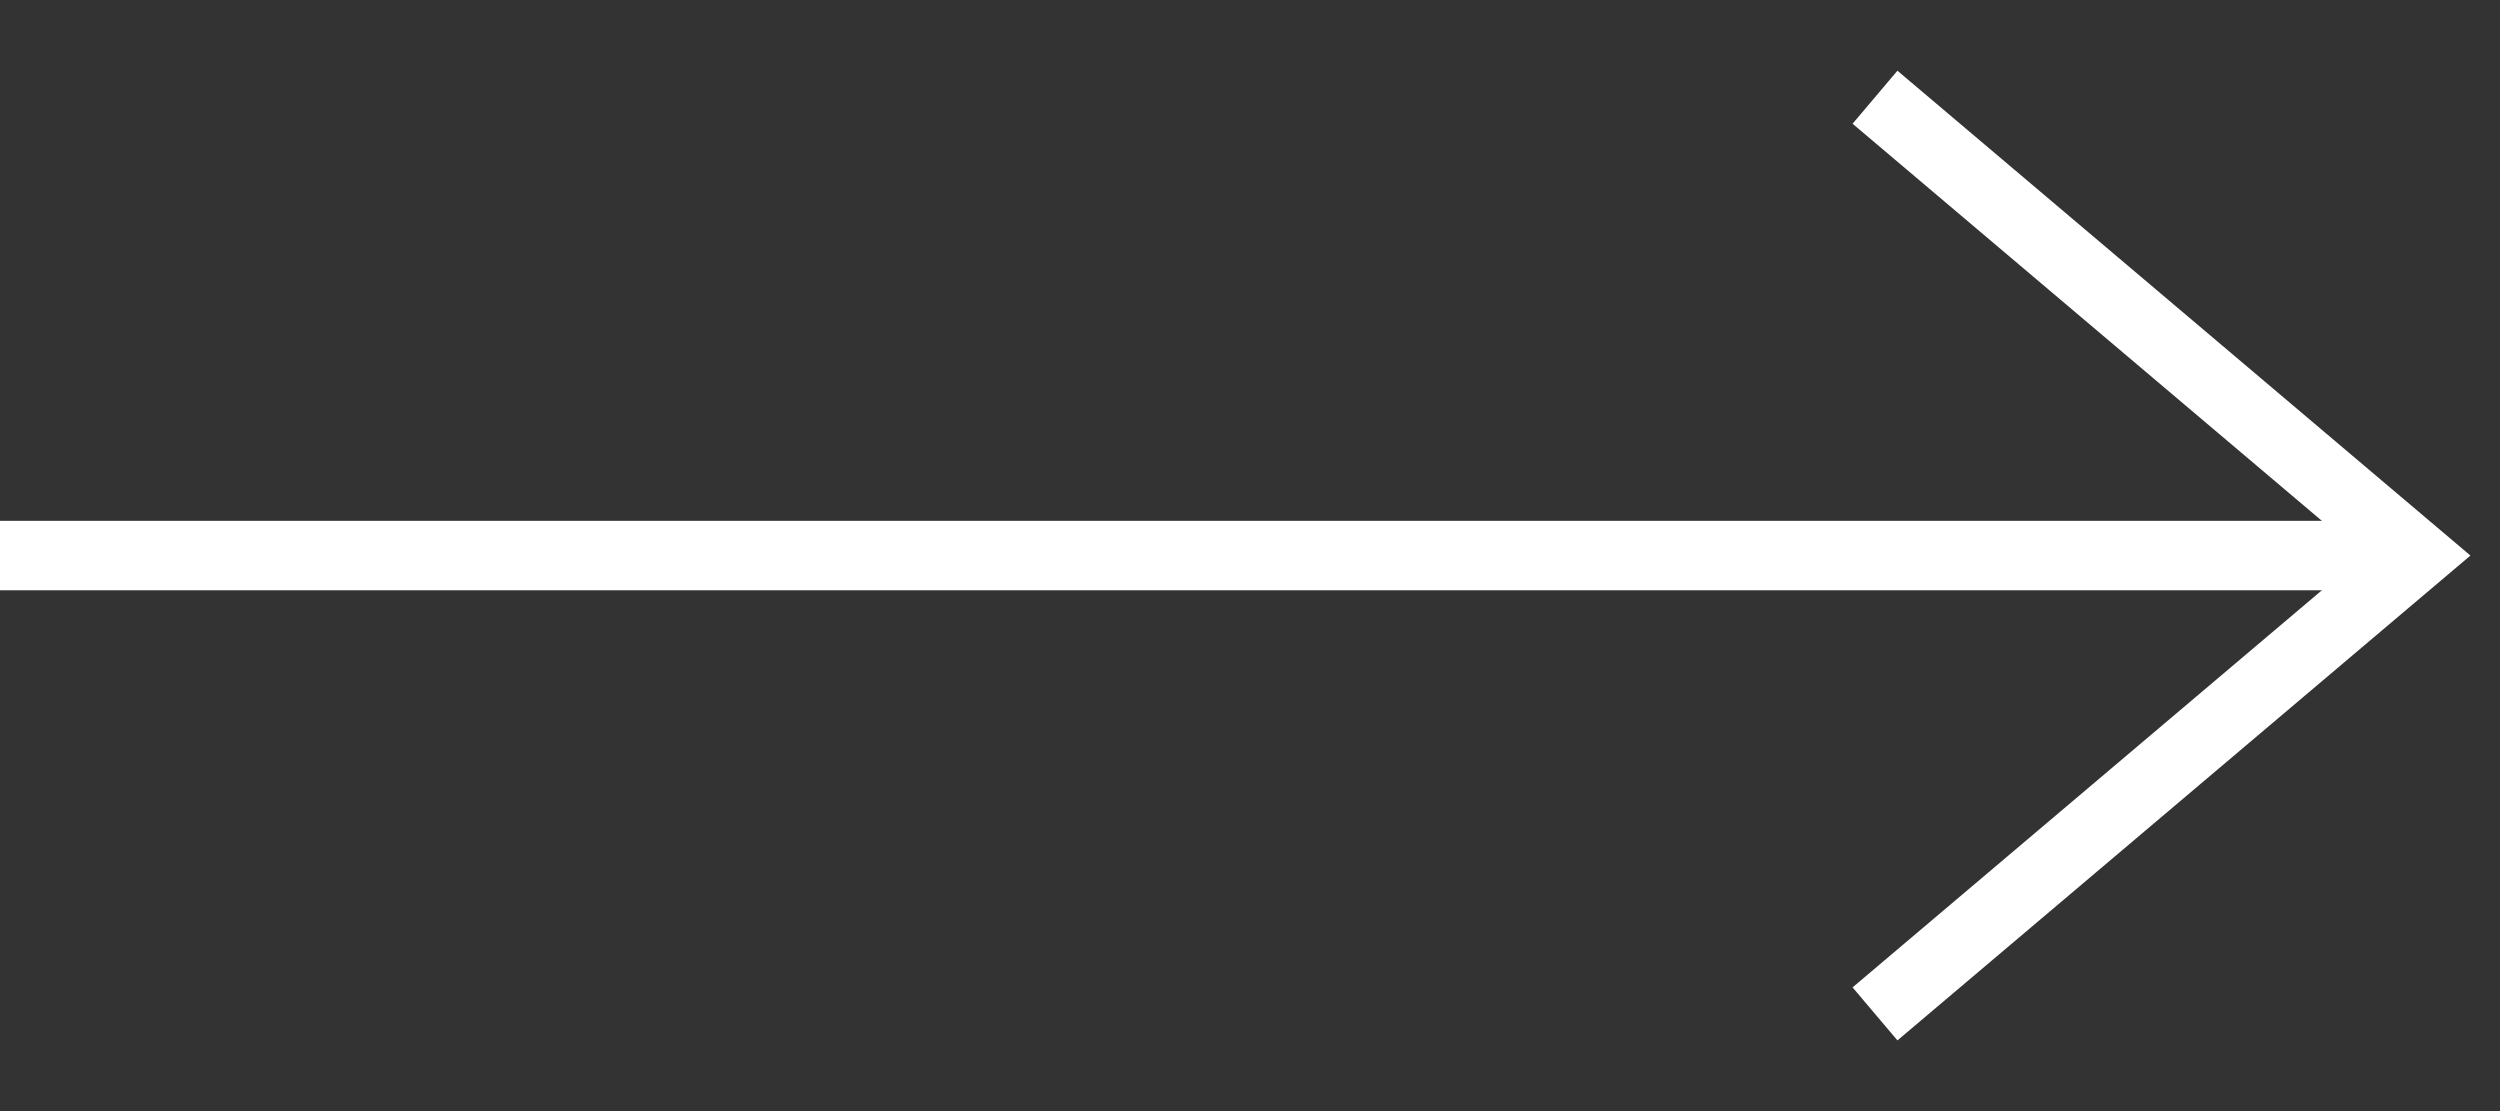 <?xml version="1.0" encoding="UTF-8"?>
<svg id="_レイヤー_1" data-name="レイヤー_1" xmlns="http://www.w3.org/2000/svg" version="1.1" viewBox="0 0 18 8">
  <rect x="0" y="0" width="18" height="8" fill="#333333" stroke="none"/>
  <!-- Generator: Adobe Illustrator 29.5.1, SVG Export Plug-In . SVG Version: 2.1.0 Build 141)  -->
  <polyline points="13.5 7.3 17.4 4 13.5 .7" fill="none" stroke="#fff" stroke-miterlimit="10" stroke-width=".5"/>
  <line x1="17.4" y1="4" y2="4" fill="none" stroke="#fff" stroke-miterlimit="10" stroke-width=".5"/>
</svg>